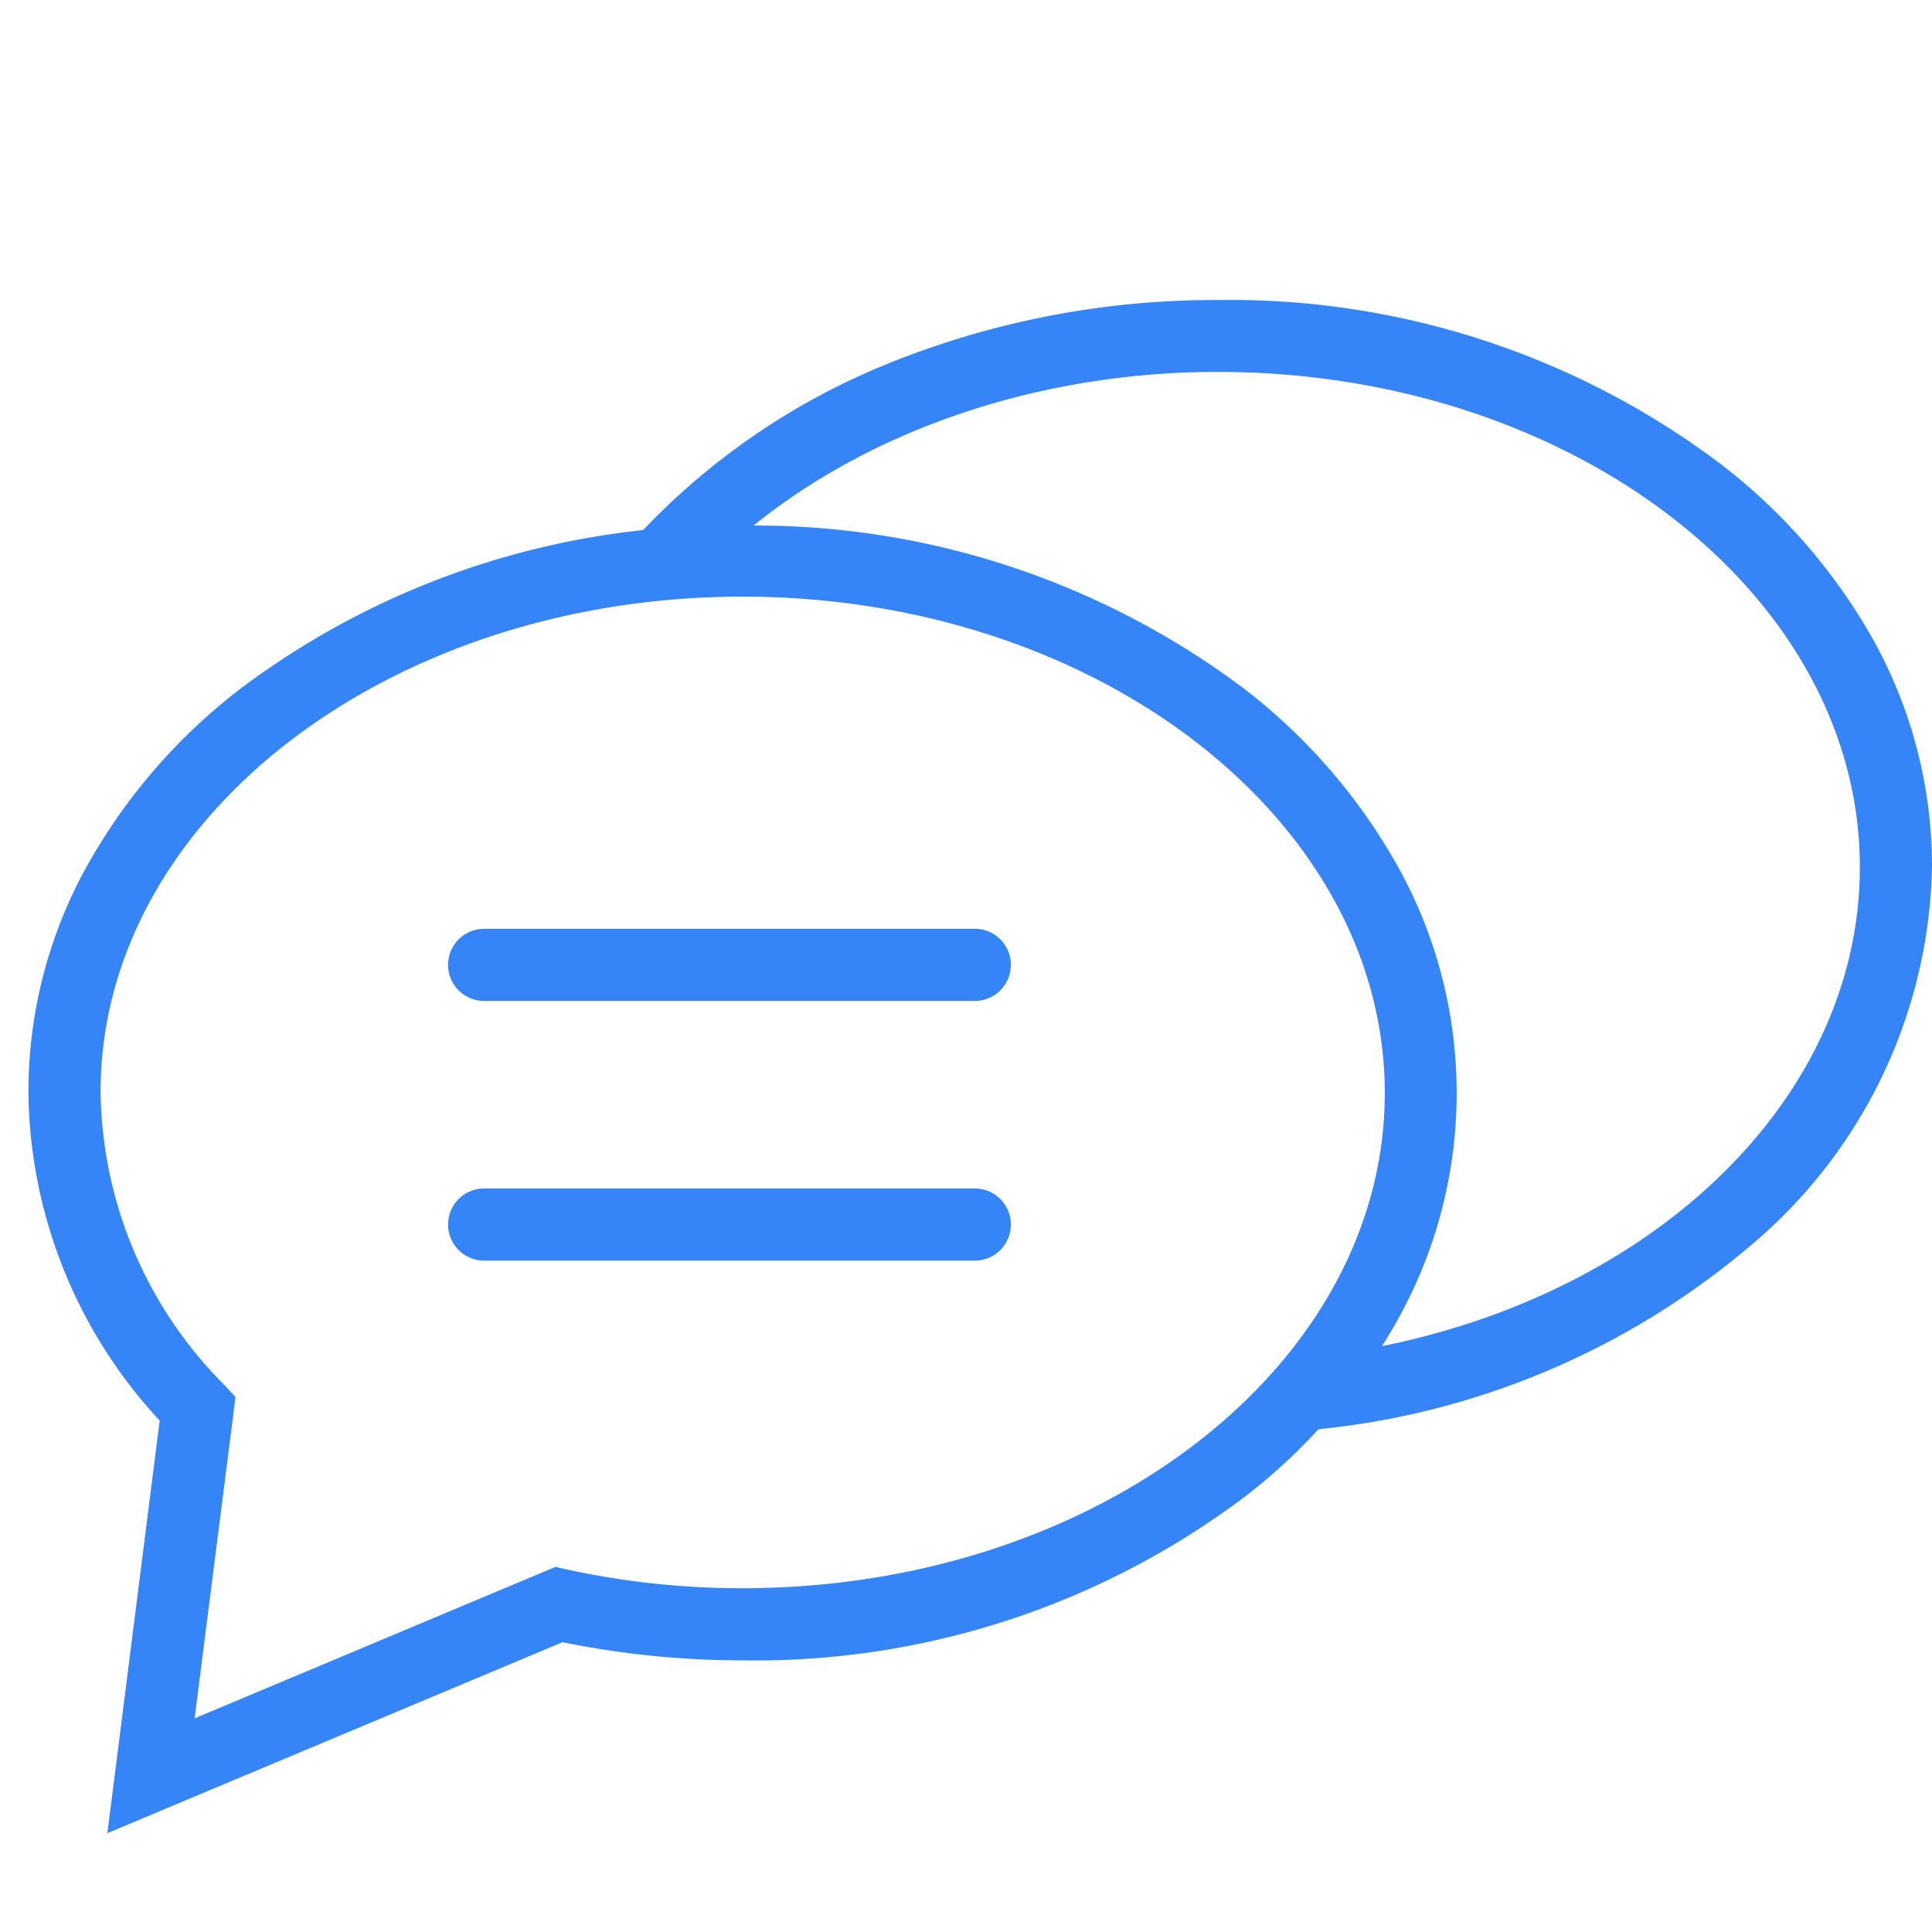 <?xml version="1.0" standalone="no"?><!DOCTYPE svg PUBLIC "-//W3C//DTD SVG 1.1//EN" "http://www.w3.org/Graphics/SVG/1.1/DTD/svg11.dtd"><svg t="1564114993572" class="icon" viewBox="0 0 1024 1024" version="1.1" xmlns="http://www.w3.org/2000/svg" p-id="4789" xmlns:xlink="http://www.w3.org/1999/xlink" width="200" height="200"><defs><style type="text/css"></style></defs><path d="M56.922 971.595L84.631 752.941A259.464 259.464 0 0 1 15.059 579.313a246.513 246.513 0 0 1 30.118-118.664 306.899 306.899 0 0 1 82.071-95.473 431.134 431.134 0 0 1 266.391-86.588 431.435 431.435 0 0 1 265.939 86.588 308.856 308.856 0 0 1 82.071 95.473 246.664 246.664 0 0 1 0 237.327 307.2 307.2 0 0 1-82.071 95.473 431.435 431.435 0 0 1-265.939 86.588 478.569 478.569 0 0 1-95.473-9.638zM393.638 316.235c-187.633 0-340.329 117.76-340.329 262.475a223.322 223.322 0 0 0 65.355 155.106l6.174 6.626-21.685 170.315 191.247-80.264 6.024 1.355a434.296 434.296 0 0 0 93.214 9.939c187.633 0 340.329-117.76 340.329-262.475S581.271 316.235 393.638 316.235z" fill="#3585F9" p-id="4790"></path><path d="M689.544 758.212a19.125 19.125 0 0 1-1.807-38.099c170.616-16.264 298.014-128.151 298.014-260.518 0-144.715-152.696-262.475-340.329-262.475-111.435 0-216.094 42.466-279.793 113.393a19.125 19.125 0 1 1-28.461-25.6 370.447 370.447 0 0 1 132.668-91.859 462.306 462.306 0 0 1 175.586-34.033 431.887 431.887 0 0 1 265.939 86.438A306.899 306.899 0 0 1 993.882 340.932a247.416 247.416 0 0 1 30.118 118.664 268.8 268.8 0 0 1-97.581 201.788 417.882 417.882 0 0 1-235.068 96.828z" fill="#3585F9" p-id="4791"></path><path d="M516.518 530.522H256.753a19.125 19.125 0 1 1 0-38.249H516.518a19.125 19.125 0 1 1 0 38.249zM516.518 668.16H256.753a19.125 19.125 0 1 1 0-38.249H516.518a19.125 19.125 0 1 1 0 38.249z" fill="#3585F9" p-id="4792"></path></svg>